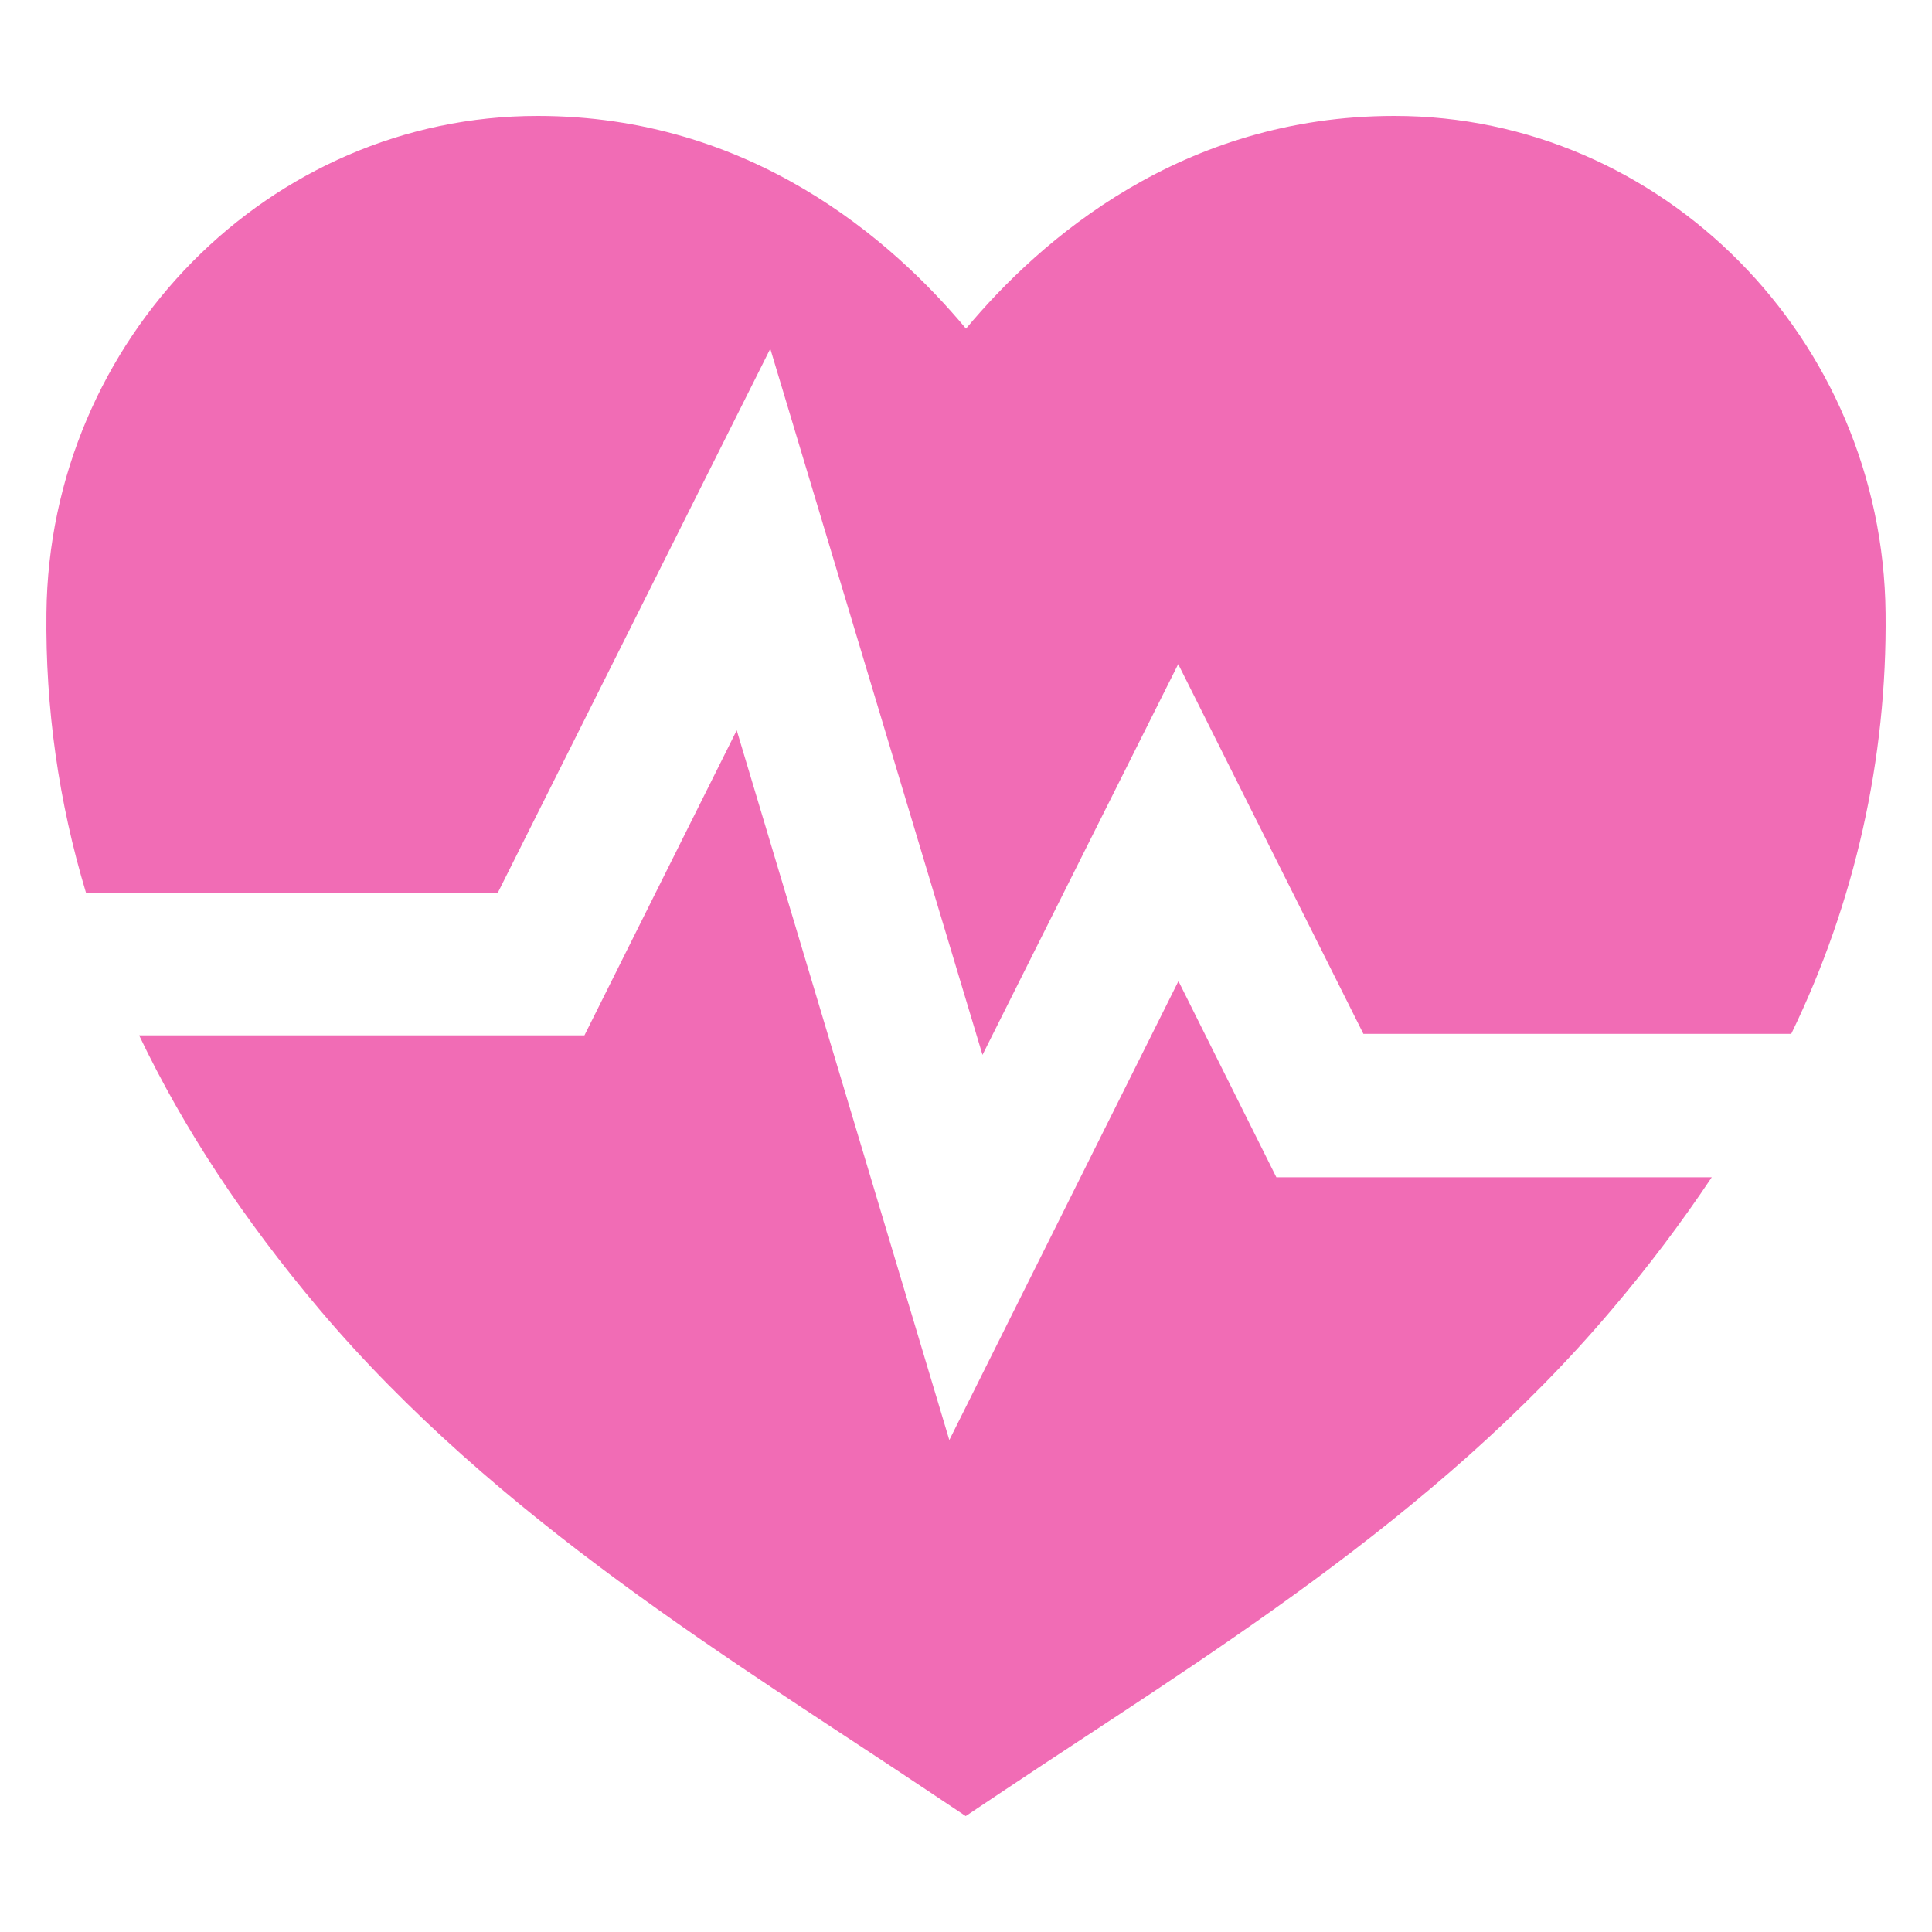 <?xml version="1.0" encoding="UTF-8"?> <svg xmlns="http://www.w3.org/2000/svg" width="500" height="500" viewBox="0 0 500 500" fill="none"> <path d="M304.98 253.911L245.684 372.69L190.664 189L151.256 267.941H36C47.462 291.958 62.937 315.482 82.572 338.753C128.56 393.24 190.607 430.311 239.609 463.112L249.925 470L260.241 463.112C309.278 430.311 371.325 393.24 417.278 338.753C426.499 327.9 435.087 316.523 443 304.679H330.323L304.98 253.911Z" fill="#F16CB5"></path> <path d="M199.349 90.259L254.269 273L304.92 171.876L352.849 267.563H463.569C480.046 233.64 488.404 196.36 487.985 158.661C487.264 87.723 430.251 30 360.892 30C305.847 30 269.246 61.98 250.001 85.062C230.756 61.98 194.155 30 139.11 30C69.751 30 12.738 87.723 12.017 158.661C11.727 183.158 15.176 207.556 22.246 231.015H128.846L199.349 90.259Z" fill="#F16CB5"></path> </svg> 